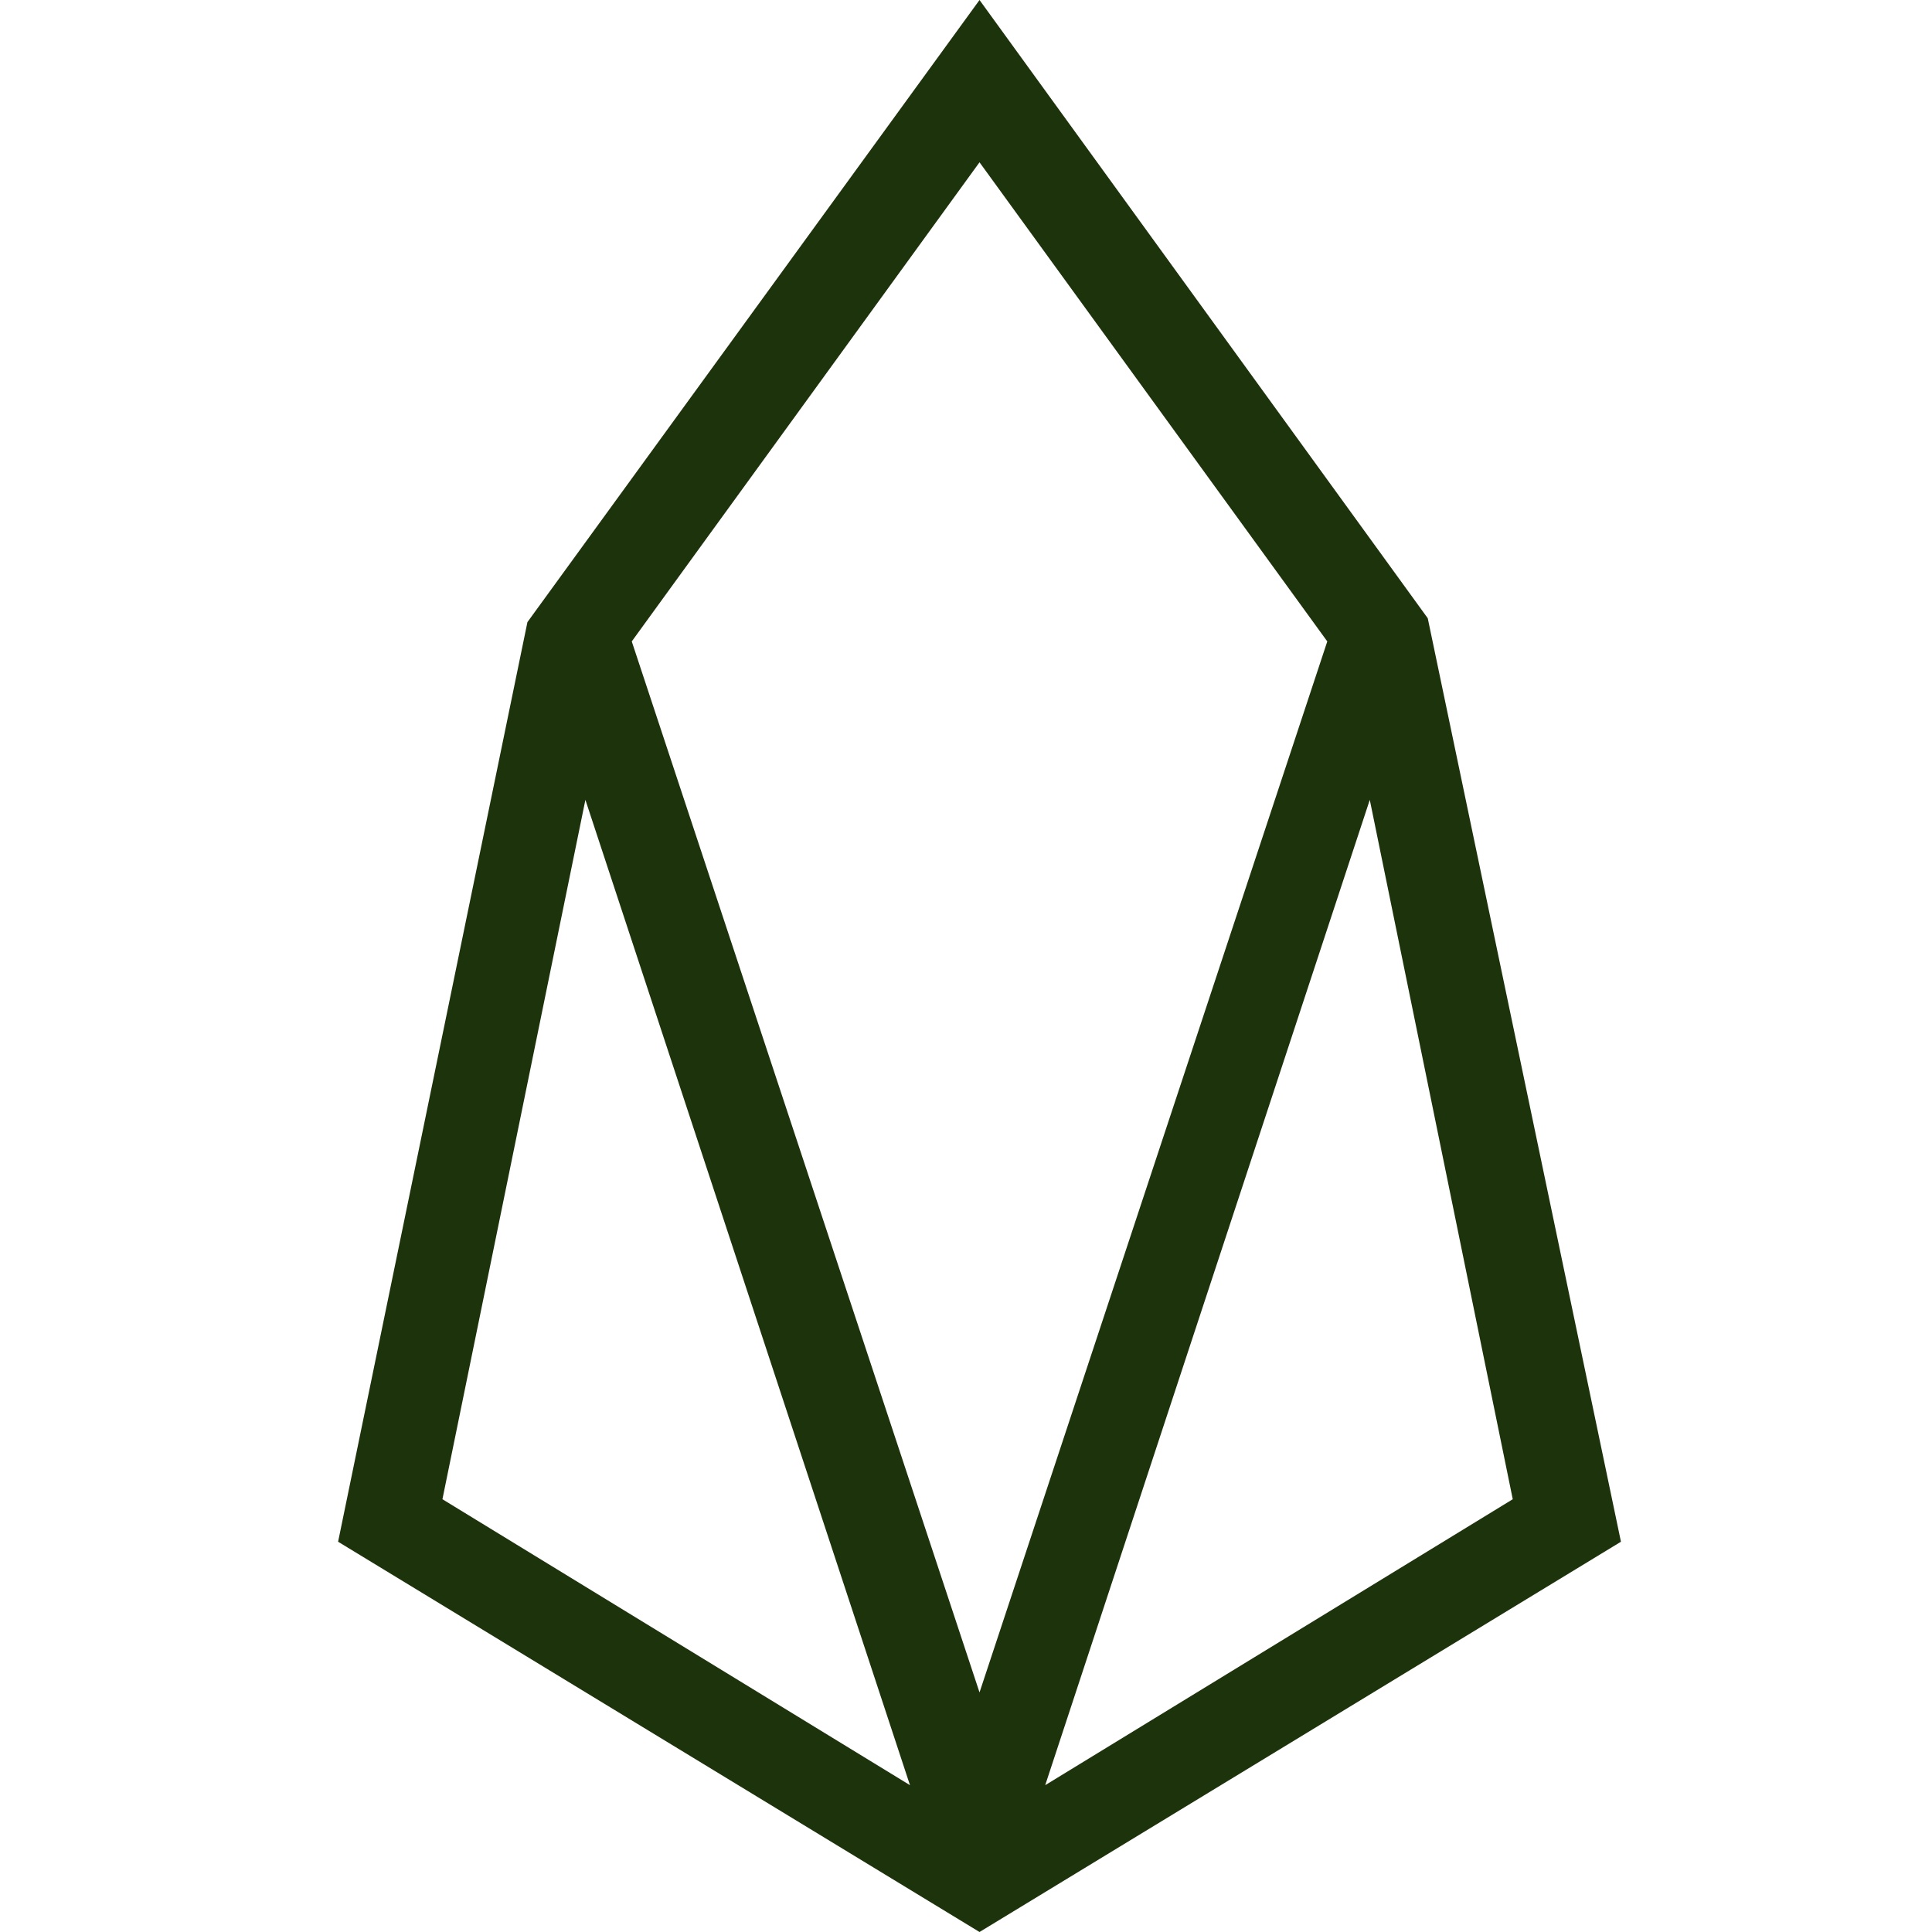 <?xml version="1.0" encoding="UTF-8"?> <svg xmlns="http://www.w3.org/2000/svg" width="40" height="40" viewBox="0 0 40 40" fill="none"><path d="M20.28 0L10.92 12.88L7 31.92L20.28 40L33.56 31.92L29.56 12.8L20.28 0ZM9.16 31.04L12.12 16.56L18.84 36.96L9.16 31.04ZM13.08 13.28L20.28 3.36L27.48 13.28L20.28 35.04L13.08 13.28ZM21.64 36.96L28.36 16.56L31.32 31.04L21.64 36.96Z" fill="#1C330B"></path></svg> 